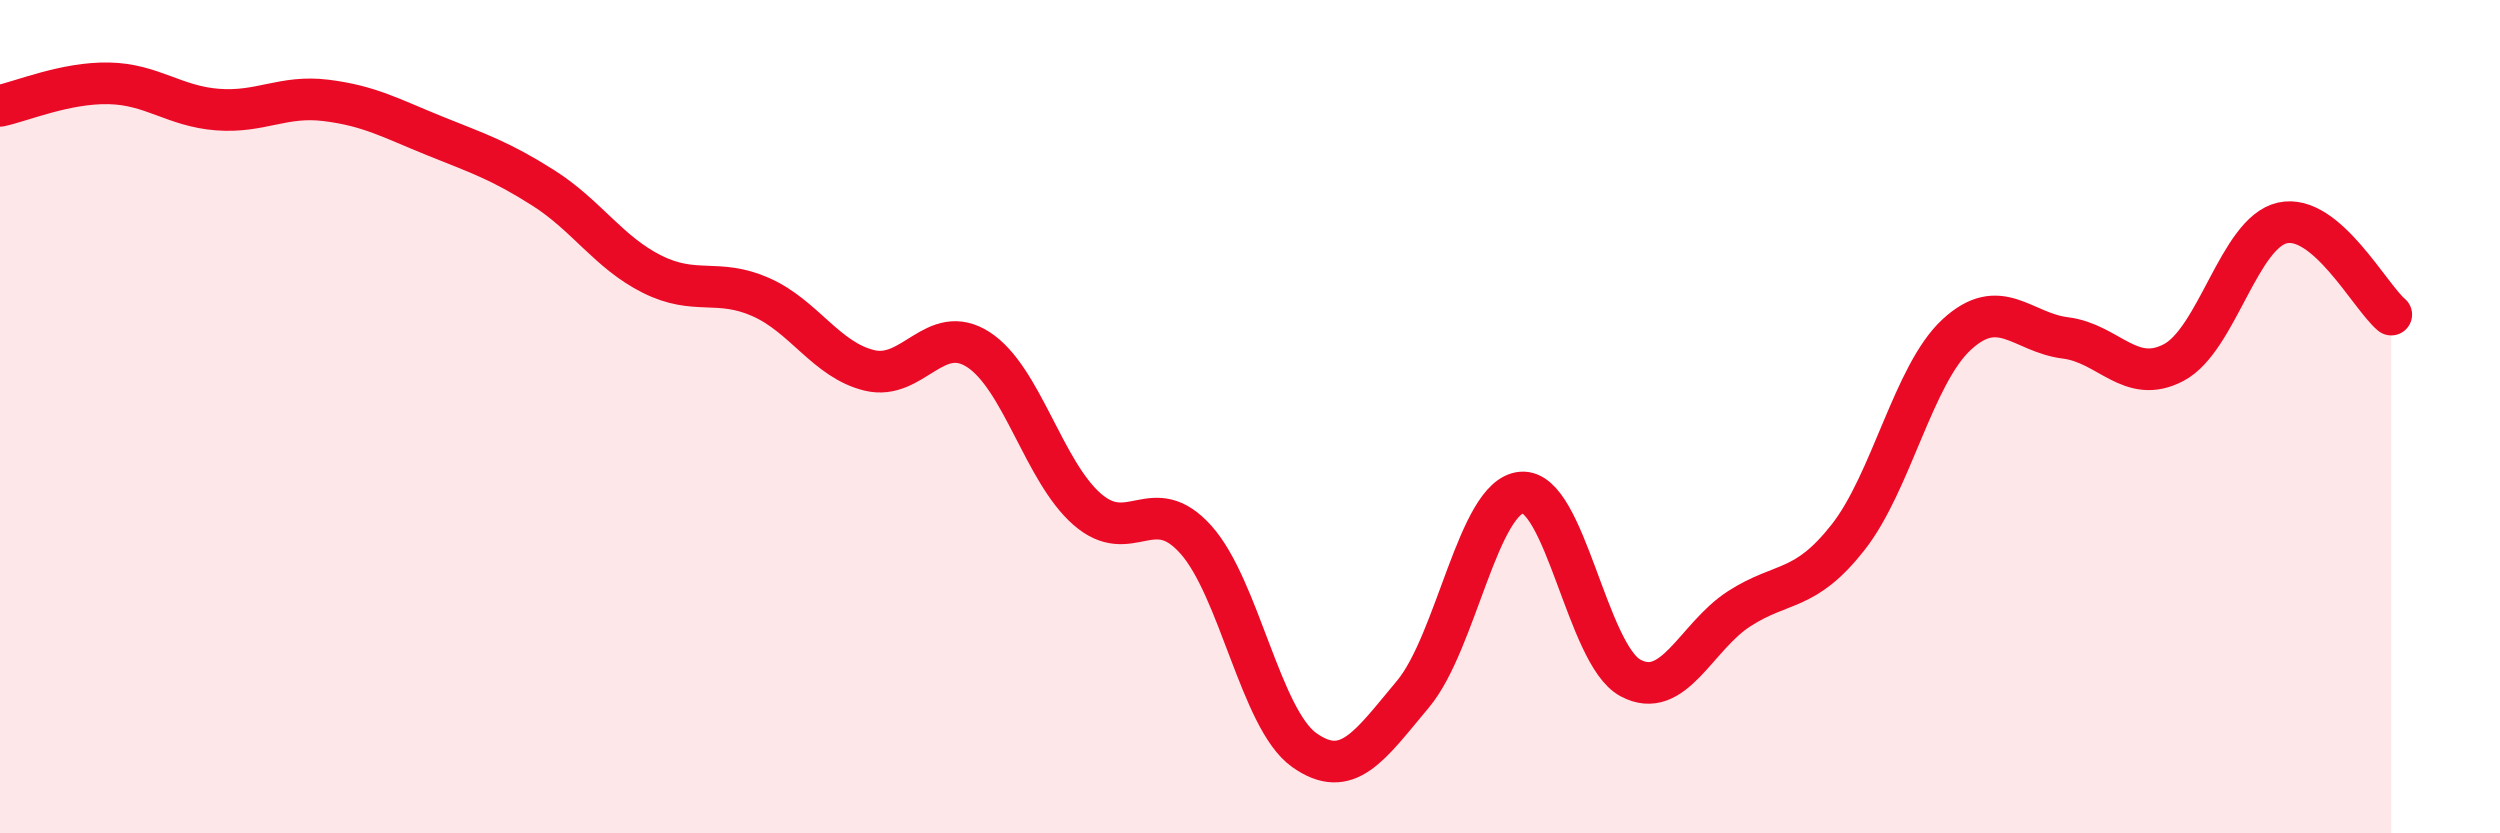 
    <svg width="60" height="20" viewBox="0 0 60 20" xmlns="http://www.w3.org/2000/svg">
      <path
        d="M 0,2.54 C 0.52,2.43 1.57,1.98 2.61,2 C 3.65,2.02 4.18,2.55 5.22,2.63 C 6.26,2.71 6.79,2.28 7.83,2.41 C 8.87,2.54 9.39,2.84 10.43,3.26 C 11.47,3.68 12,3.85 13.04,4.51 C 14.08,5.17 14.61,6.06 15.65,6.58 C 16.69,7.1 17.22,6.67 18.26,7.13 C 19.3,7.59 19.83,8.64 20.87,8.89 C 21.91,9.14 22.44,7.72 23.48,8.39 C 24.52,9.06 25.05,11.31 26.09,12.22 C 27.13,13.13 27.66,11.79 28.7,12.95 C 29.74,14.11 30.26,17.26 31.3,18 C 32.34,18.74 32.87,17.9 33.91,16.66 C 34.95,15.42 35.48,11.9 36.52,11.82 C 37.56,11.74 38.09,15.71 39.13,16.27 C 40.17,16.83 40.7,15.28 41.74,14.61 C 42.78,13.94 43.31,14.22 44.35,12.9 C 45.39,11.58 45.92,8.99 46.96,8.03 C 48,7.07 48.53,7.98 49.57,8.11 C 50.61,8.24 51.13,9.25 52.17,8.7 C 53.21,8.15 53.74,5.58 54.78,5.35 C 55.82,5.12 56.87,7.11 57.39,7.55L57.39 20L0 20Z"
        fill="#EB0A25"
        opacity="0.1"
        stroke-linecap="round"
        stroke-linejoin="round"
      />
      <path
        d="M 0,2.54 C 0.52,2.43 1.57,1.98 2.61,2 C 3.65,2.02 4.18,2.55 5.22,2.63 C 6.26,2.71 6.79,2.28 7.83,2.41 C 8.87,2.54 9.39,2.84 10.43,3.26 C 11.47,3.68 12,3.85 13.04,4.51 C 14.08,5.17 14.61,6.06 15.65,6.58 C 16.69,7.1 17.22,6.67 18.26,7.13 C 19.3,7.59 19.83,8.64 20.87,8.89 C 21.91,9.14 22.44,7.72 23.48,8.39 C 24.52,9.06 25.05,11.31 26.09,12.22 C 27.13,13.13 27.66,11.79 28.7,12.95 C 29.74,14.11 30.26,17.26 31.3,18 C 32.34,18.74 32.87,17.9 33.91,16.66 C 34.95,15.42 35.48,11.9 36.52,11.82 C 37.56,11.74 38.09,15.71 39.13,16.27 C 40.17,16.83 40.7,15.28 41.74,14.61 C 42.78,13.94 43.31,14.22 44.35,12.9 C 45.39,11.58 45.92,8.99 46.96,8.03 C 48,7.07 48.53,7.98 49.57,8.11 C 50.61,8.24 51.13,9.25 52.17,8.7 C 53.21,8.15 53.74,5.58 54.78,5.35 C 55.82,5.12 56.87,7.11 57.39,7.55"
        stroke="#EB0A25"
        stroke-width="1"
        fill="none"
        stroke-linecap="round"
        stroke-linejoin="round"
      />
    </svg>
  